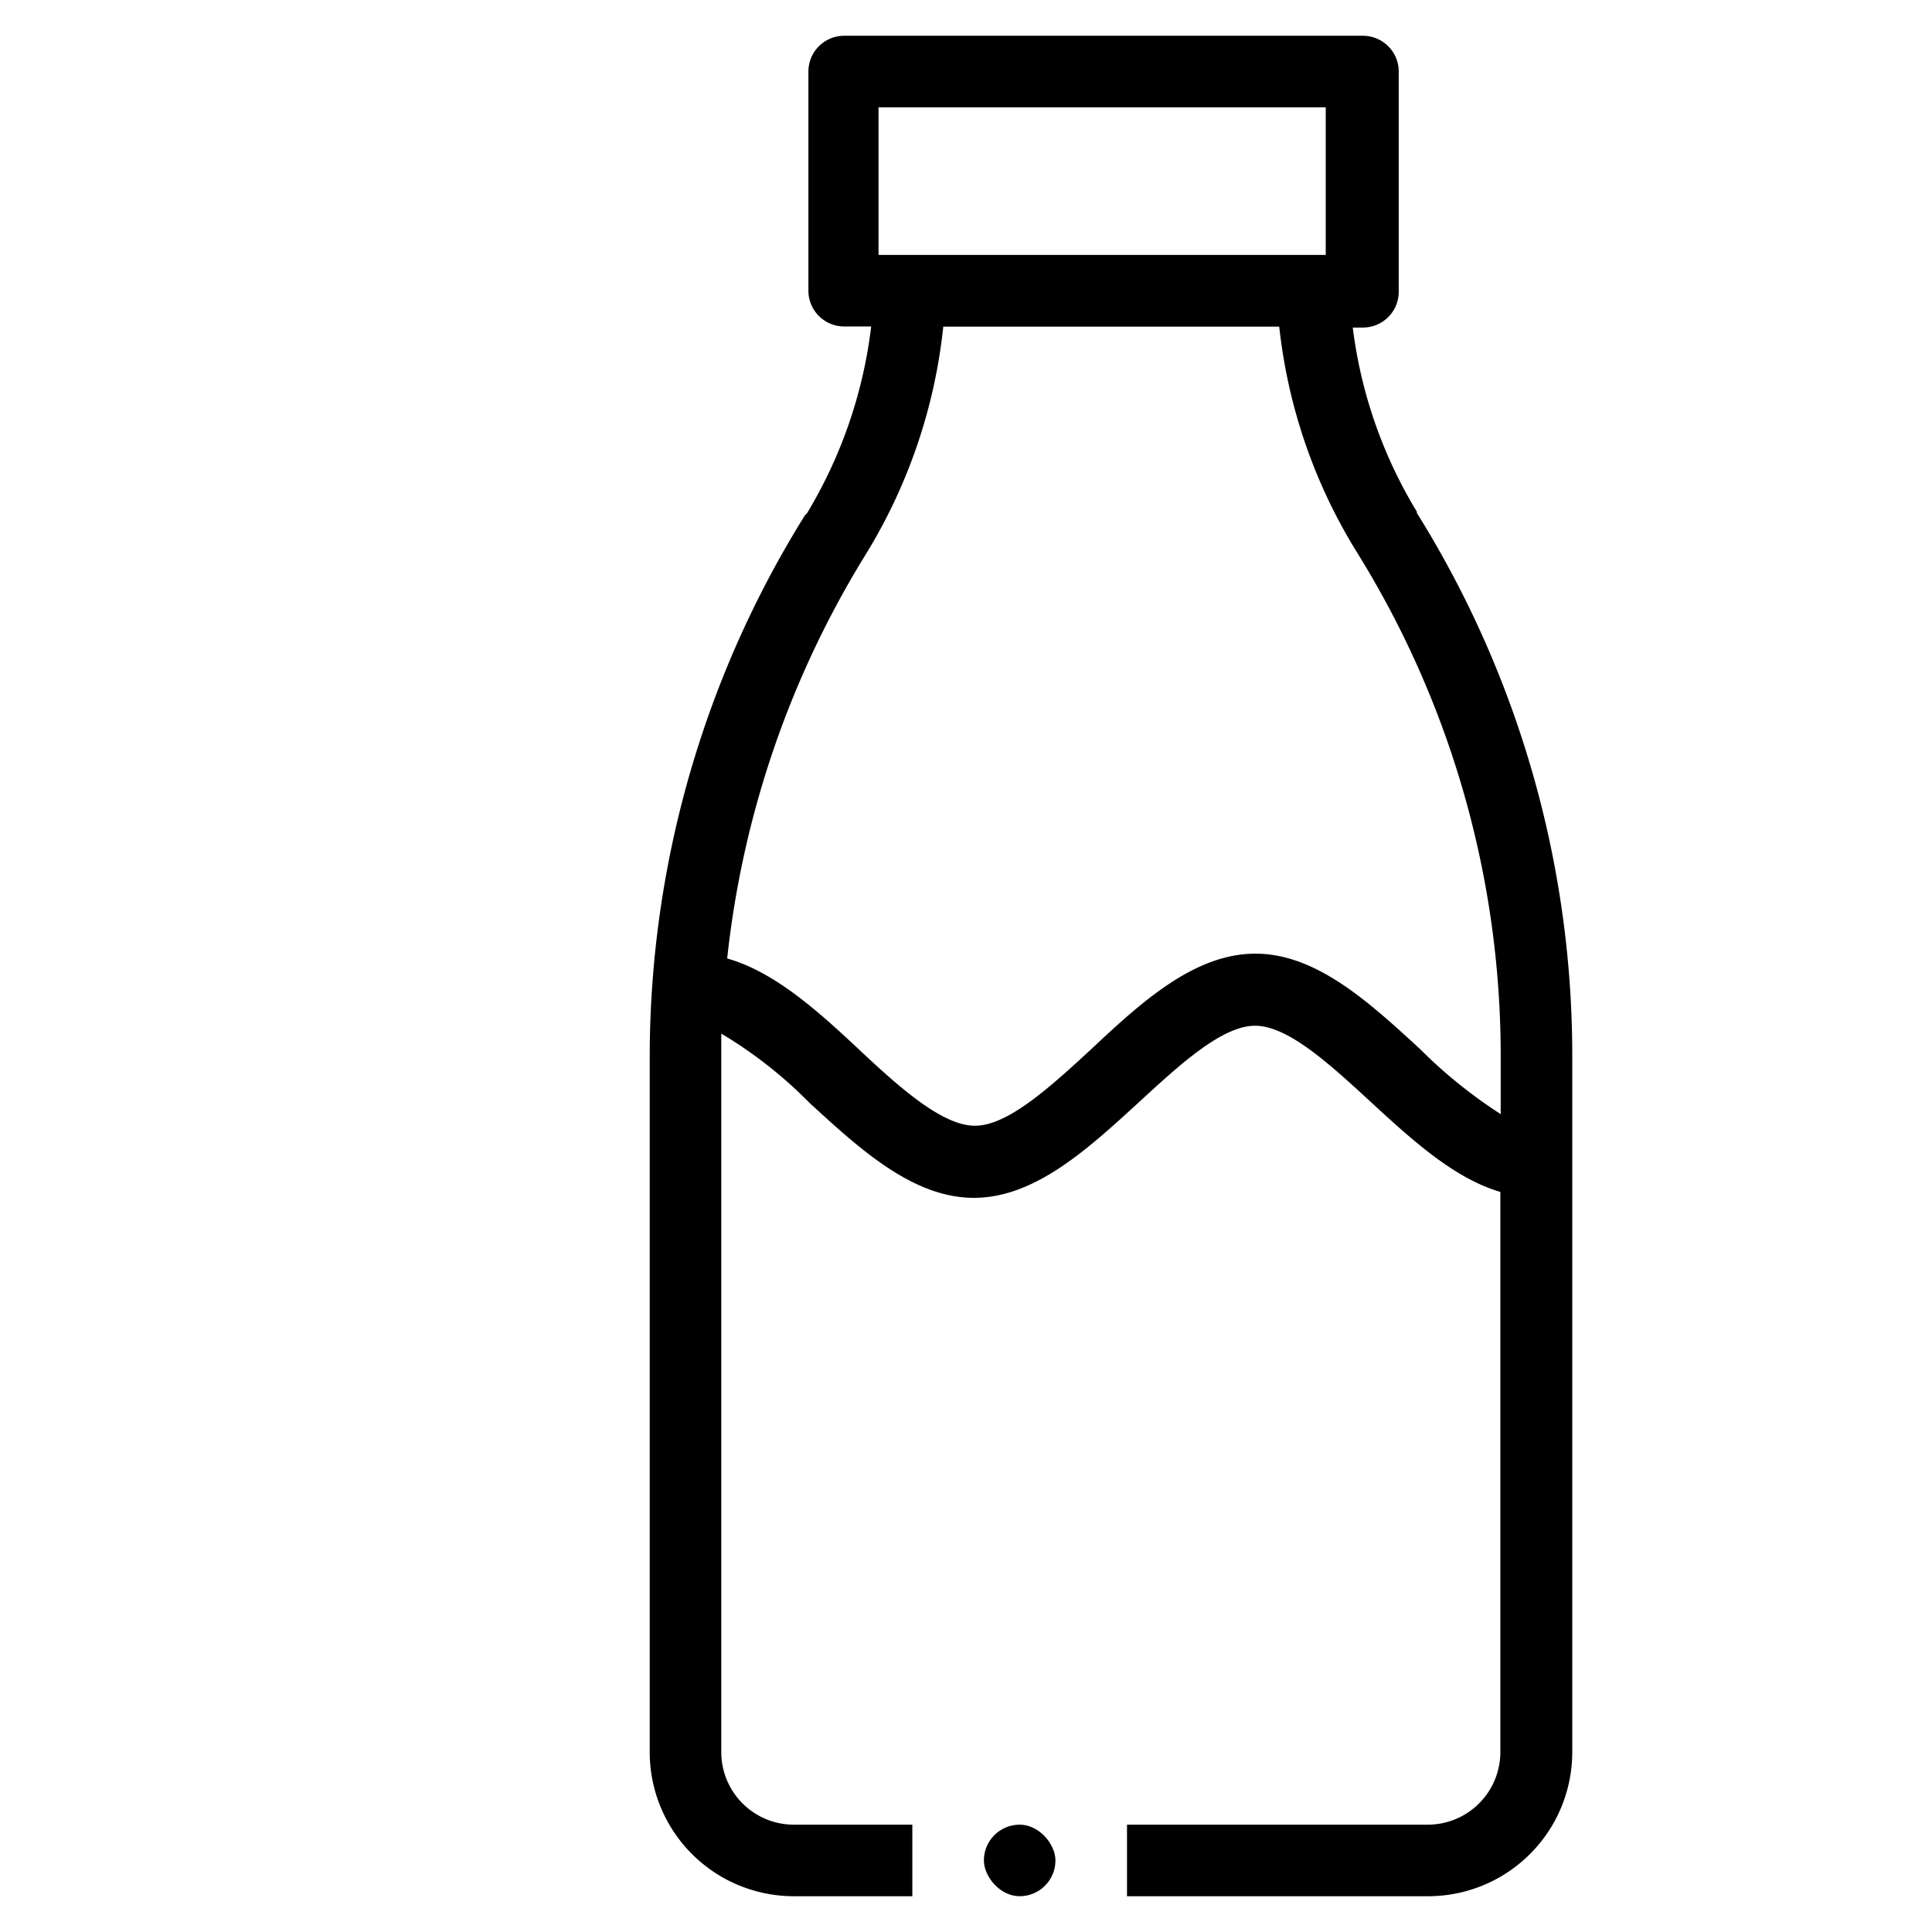 <?xml version="1.0" ?>
<!-- Uploaded to: SVG Repo, www.svgrepo.com, Generator: SVG Repo Mixer Tools -->
<svg width="800px" height="800px" viewBox="0 0 108 108" id="Layeri" xmlns="http://www.w3.org/2000/svg" xmlns:xlink="http://www.w3.org/1999/xlink">
<defs>
<style>.cls-1{fill:none;}.cls-2{clip-path:url(#clip-path);}</style>
<clipPath id="clip-path">
<rect class="cls-1" height="104" width="104" x="2" y="2"/>
</clipPath>
</defs>
<title/>
<g class="cls-2">
<path d="M79.2,28.67h0l0,0a.25.25,0,0,0,0-.07,26,26,0,0,1-3.58-10.29h.57a2,2,0,0,0,2-2V4a2,2,0,0,0-2-2h-29a2,2,0,0,0-2,2V16.25a2,2,0,0,0,2,2H48.7a26.24,26.24,0,0,1-3.6,10.46,0,0,0,0,0,0,0L45,28.8l0,0A57.25,57.25,0,0,0,36.32,59V97.88a8.06,8.06,0,0,0,8,8.12H51v-4H44.32a4.06,4.06,0,0,1-4-4.12V59c0-.41,0-.81,0-1.22a24.41,24.41,0,0,1,4.91,3.85c2.85,2.62,5.81,5.33,9.21,5.33s6.35-2.71,9.21-5.33c2.29-2.11,4.66-4.29,6.51-4.29s4.21,2.18,6.5,4.29,4.63,4.24,7.21,5V97.88a4.06,4.06,0,0,1-4,4.12H63v4H79.89a8.06,8.06,0,0,0,8-8.12V58.8A57.28,57.28,0,0,0,79.2,28.67ZM49.11,6h25v8.25h-25ZM83.89,62.28a27,27,0,0,1-4.5-3.63c-2.86-2.63-5.81-5.34-9.21-5.34S63.82,56,61,58.65c-2.29,2.11-4.66,4.28-6.5,4.28S50.25,60.76,48,58.65s-4.71-4.33-7.35-5.07A53.92,53.92,0,0,1,48.39,31l.14-.23a30.35,30.35,0,0,0,4.2-12.51H71.51a30.07,30.07,0,0,0,4.17,12.33l.14.23a53.31,53.31,0,0,1,8.07,28Z"/>
<rect height="4" rx="2" ry="2" width="4" x="55" y="102"/>
</g>
</svg>